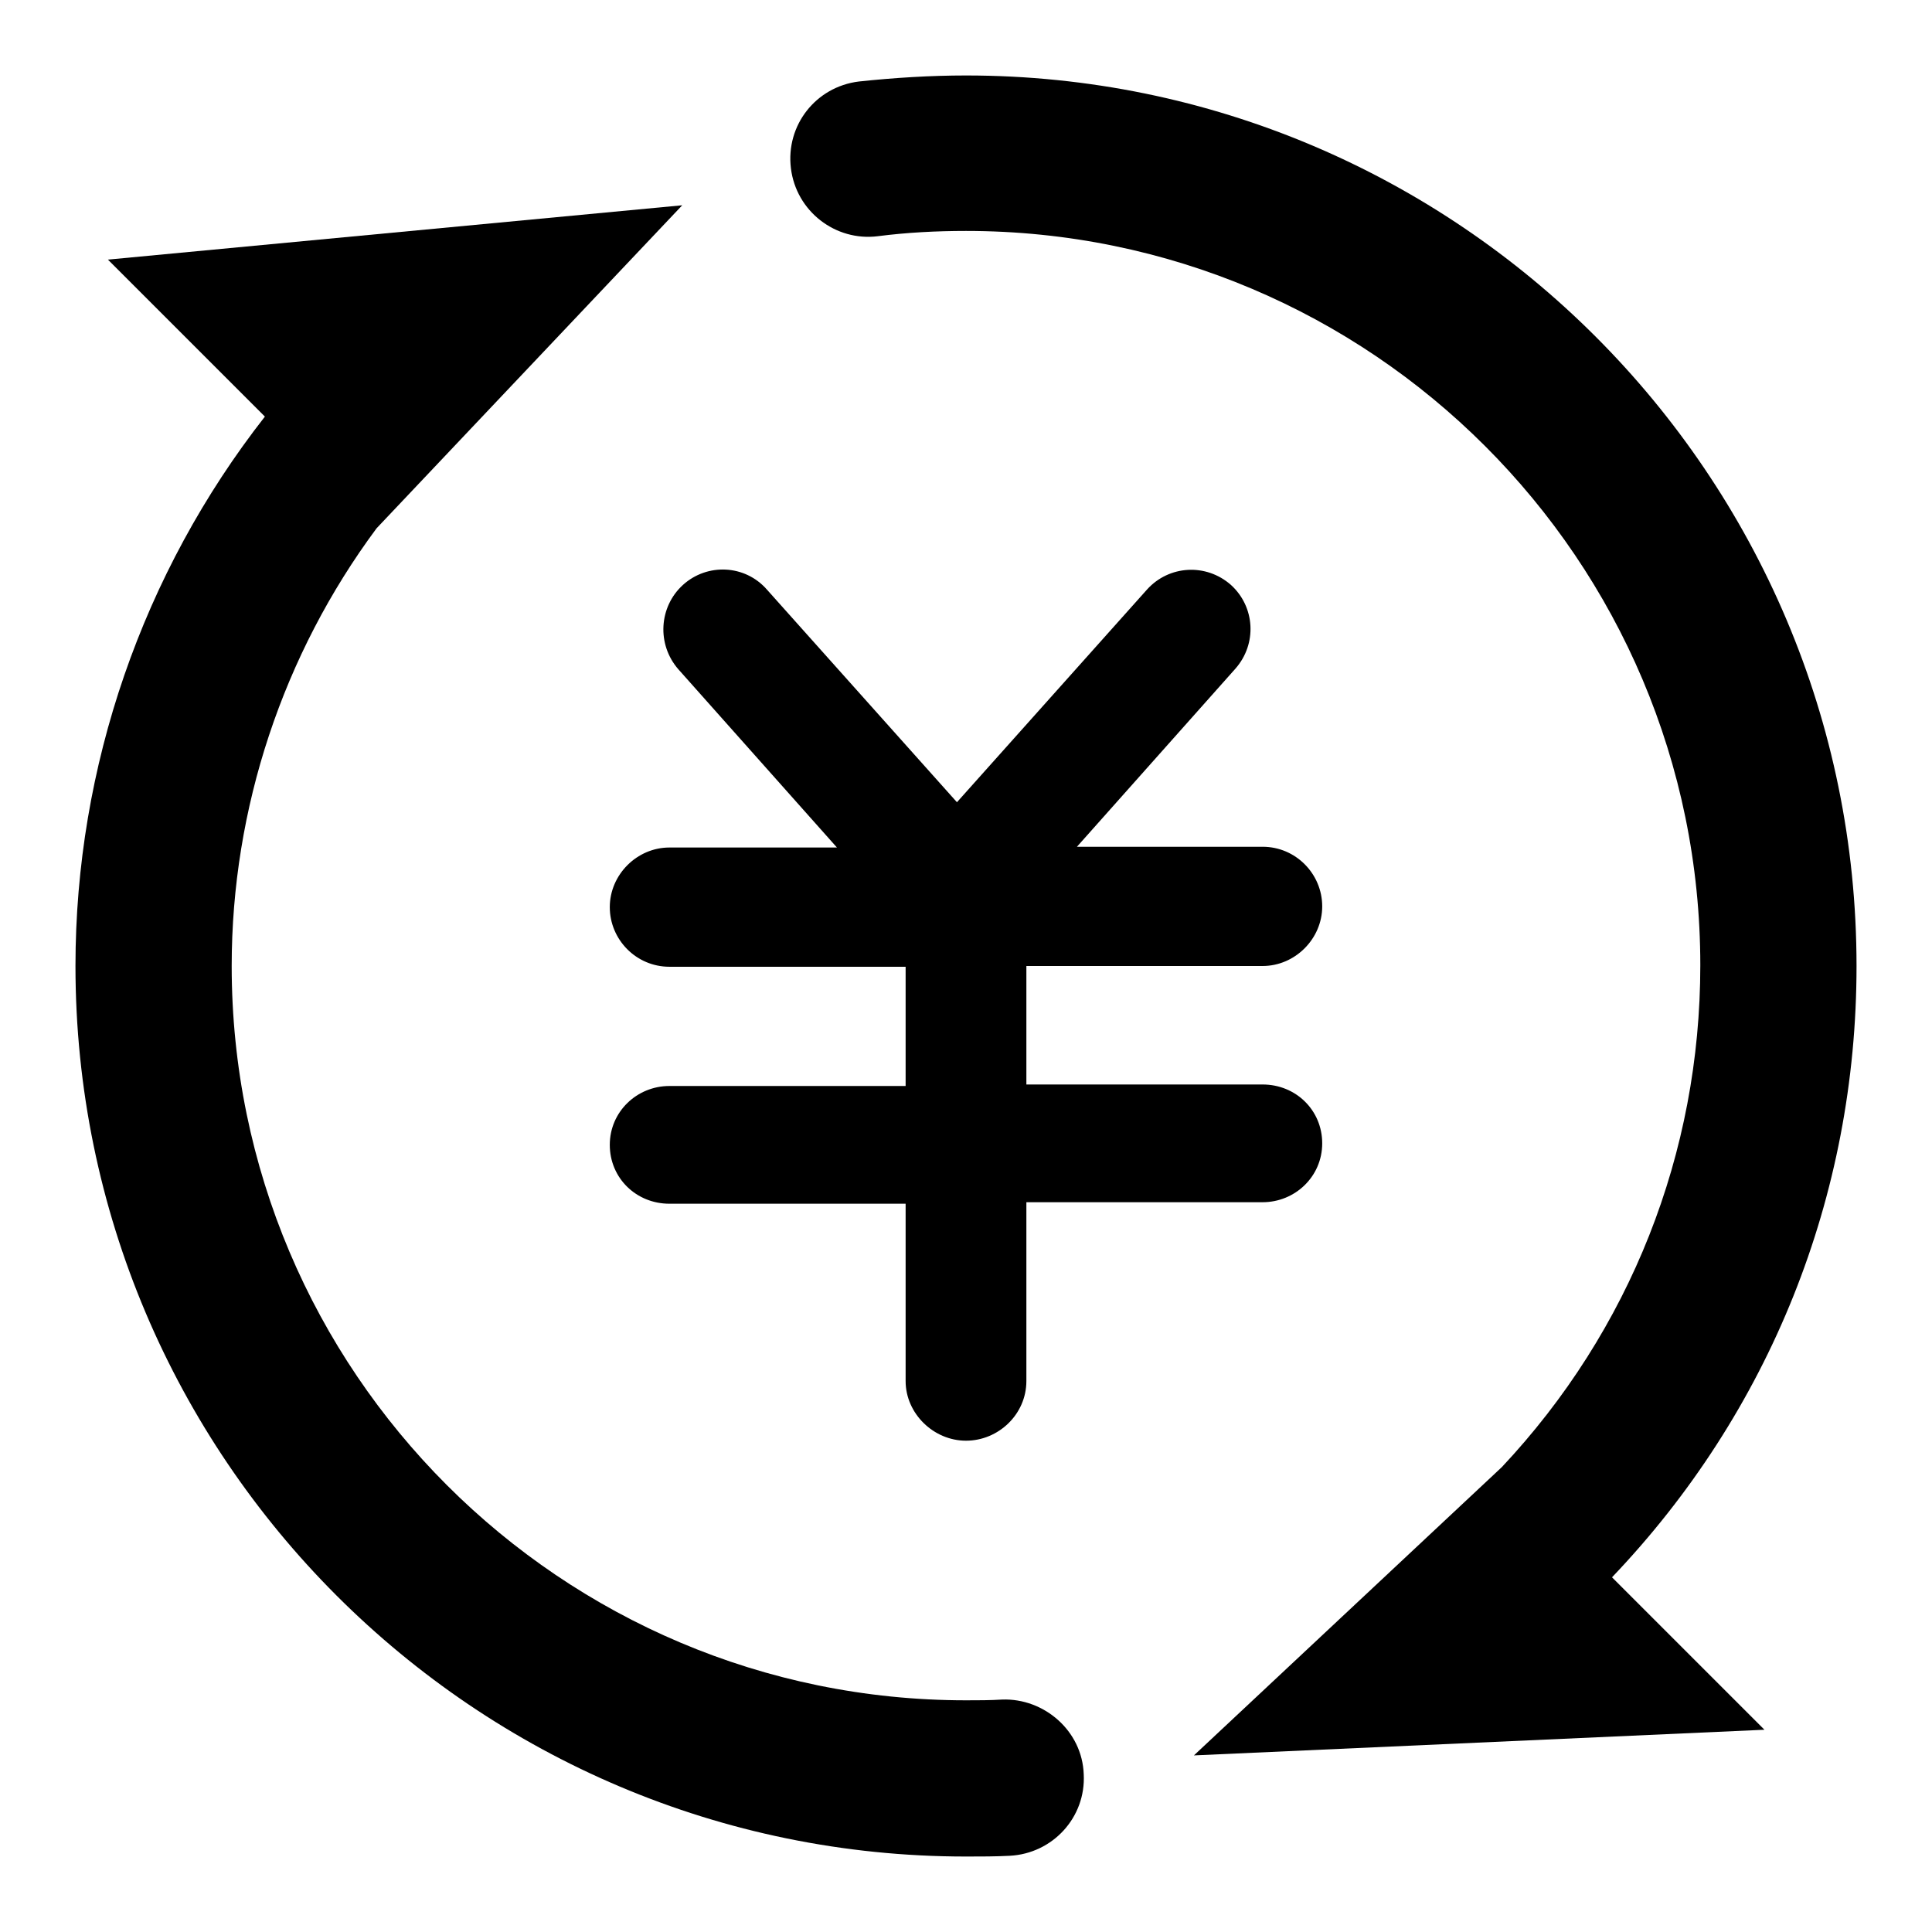 <?xml version="1.0" encoding="utf-8"?>
<!-- Svg Vector Icons : http://www.onlinewebfonts.com/icon -->
<!DOCTYPE svg PUBLIC "-//W3C//DTD SVG 1.1//EN" "http://www.w3.org/Graphics/SVG/1.1/DTD/svg11.dtd">
<svg version="1.1" xmlns="http://www.w3.org/2000/svg" xmlns:xlink="http://www.w3.org/1999/xlink" x="0px" y="0px" viewBox="0 0 256 256" enable-background="new 0 0 256 256" xml:space="preserve">
<g><g><path fill="#000000" d="M132.8,225.2c-1.6,0.1-3.2,0.1-4.8,0.1c-53.7,0-97.3-43.6-97.3-97.3c0-20.9,6.8-41.3,19.2-58l0,0l40.5-42.8l-76.1,7.2l20.8,20.8C18.9,75.9,10,101.6,10,128c0,65.1,52.9,118,118,118c2,0,3.9,0,5.8-0.1c5.7-0.3,10.1-5.1,9.8-10.8C143.4,229.3,138.3,225,132.8,225.2z"/><path fill="#000000" d="M246,128c0-65.1-52.9-118-118-118c-4.7,0-9.5,0.3-14.2,0.8c-5.7,0.7-9.7,5.8-9,11.5c0.7,5.7,5.9,9.7,11.5,9c3.9-0.5,7.8-0.7,11.7-0.7c53.7,0,97.3,43.6,97.3,97.3c0,24.9-9.3,48.4-26.3,66.5l-40.8,38.2l75.6-3.4l-20.2-20.2C234.5,187.1,246,158.5,246,128z"/><path fill="#000000" d="M89.9,88.7l21,23.6H88.7c-4.3,0-7.9,3.6-7.9,7.9c0,4.3,3.5,7.9,7.9,7.9H120v15.8H88.7c-4.3,0-7.9,3.4-7.9,7.8s3.5,7.8,7.9,7.8H120V183c0,4.3,3.7,7.9,8,7.9c4.3,0,8-3.5,8-7.9v-23.7h31.3c4.3,0,7.9-3.4,7.9-7.8s-3.5-7.8-7.9-7.8H136V128h31.3c4.3,0,7.9-3.6,7.9-7.9c0-4.3-3.5-7.9-7.9-7.9h-24.6l21-23.6c2.9-3.3,2.6-8.2-0.6-11.1c-3.3-2.9-8.2-2.6-11.1,0.6l-25.2,28.2l-25.2-28.2c-2.9-3.3-7.9-3.5-11.1-0.6C87.3,80.4,87,85.4,89.9,88.7z"/></g></g>
</svg>